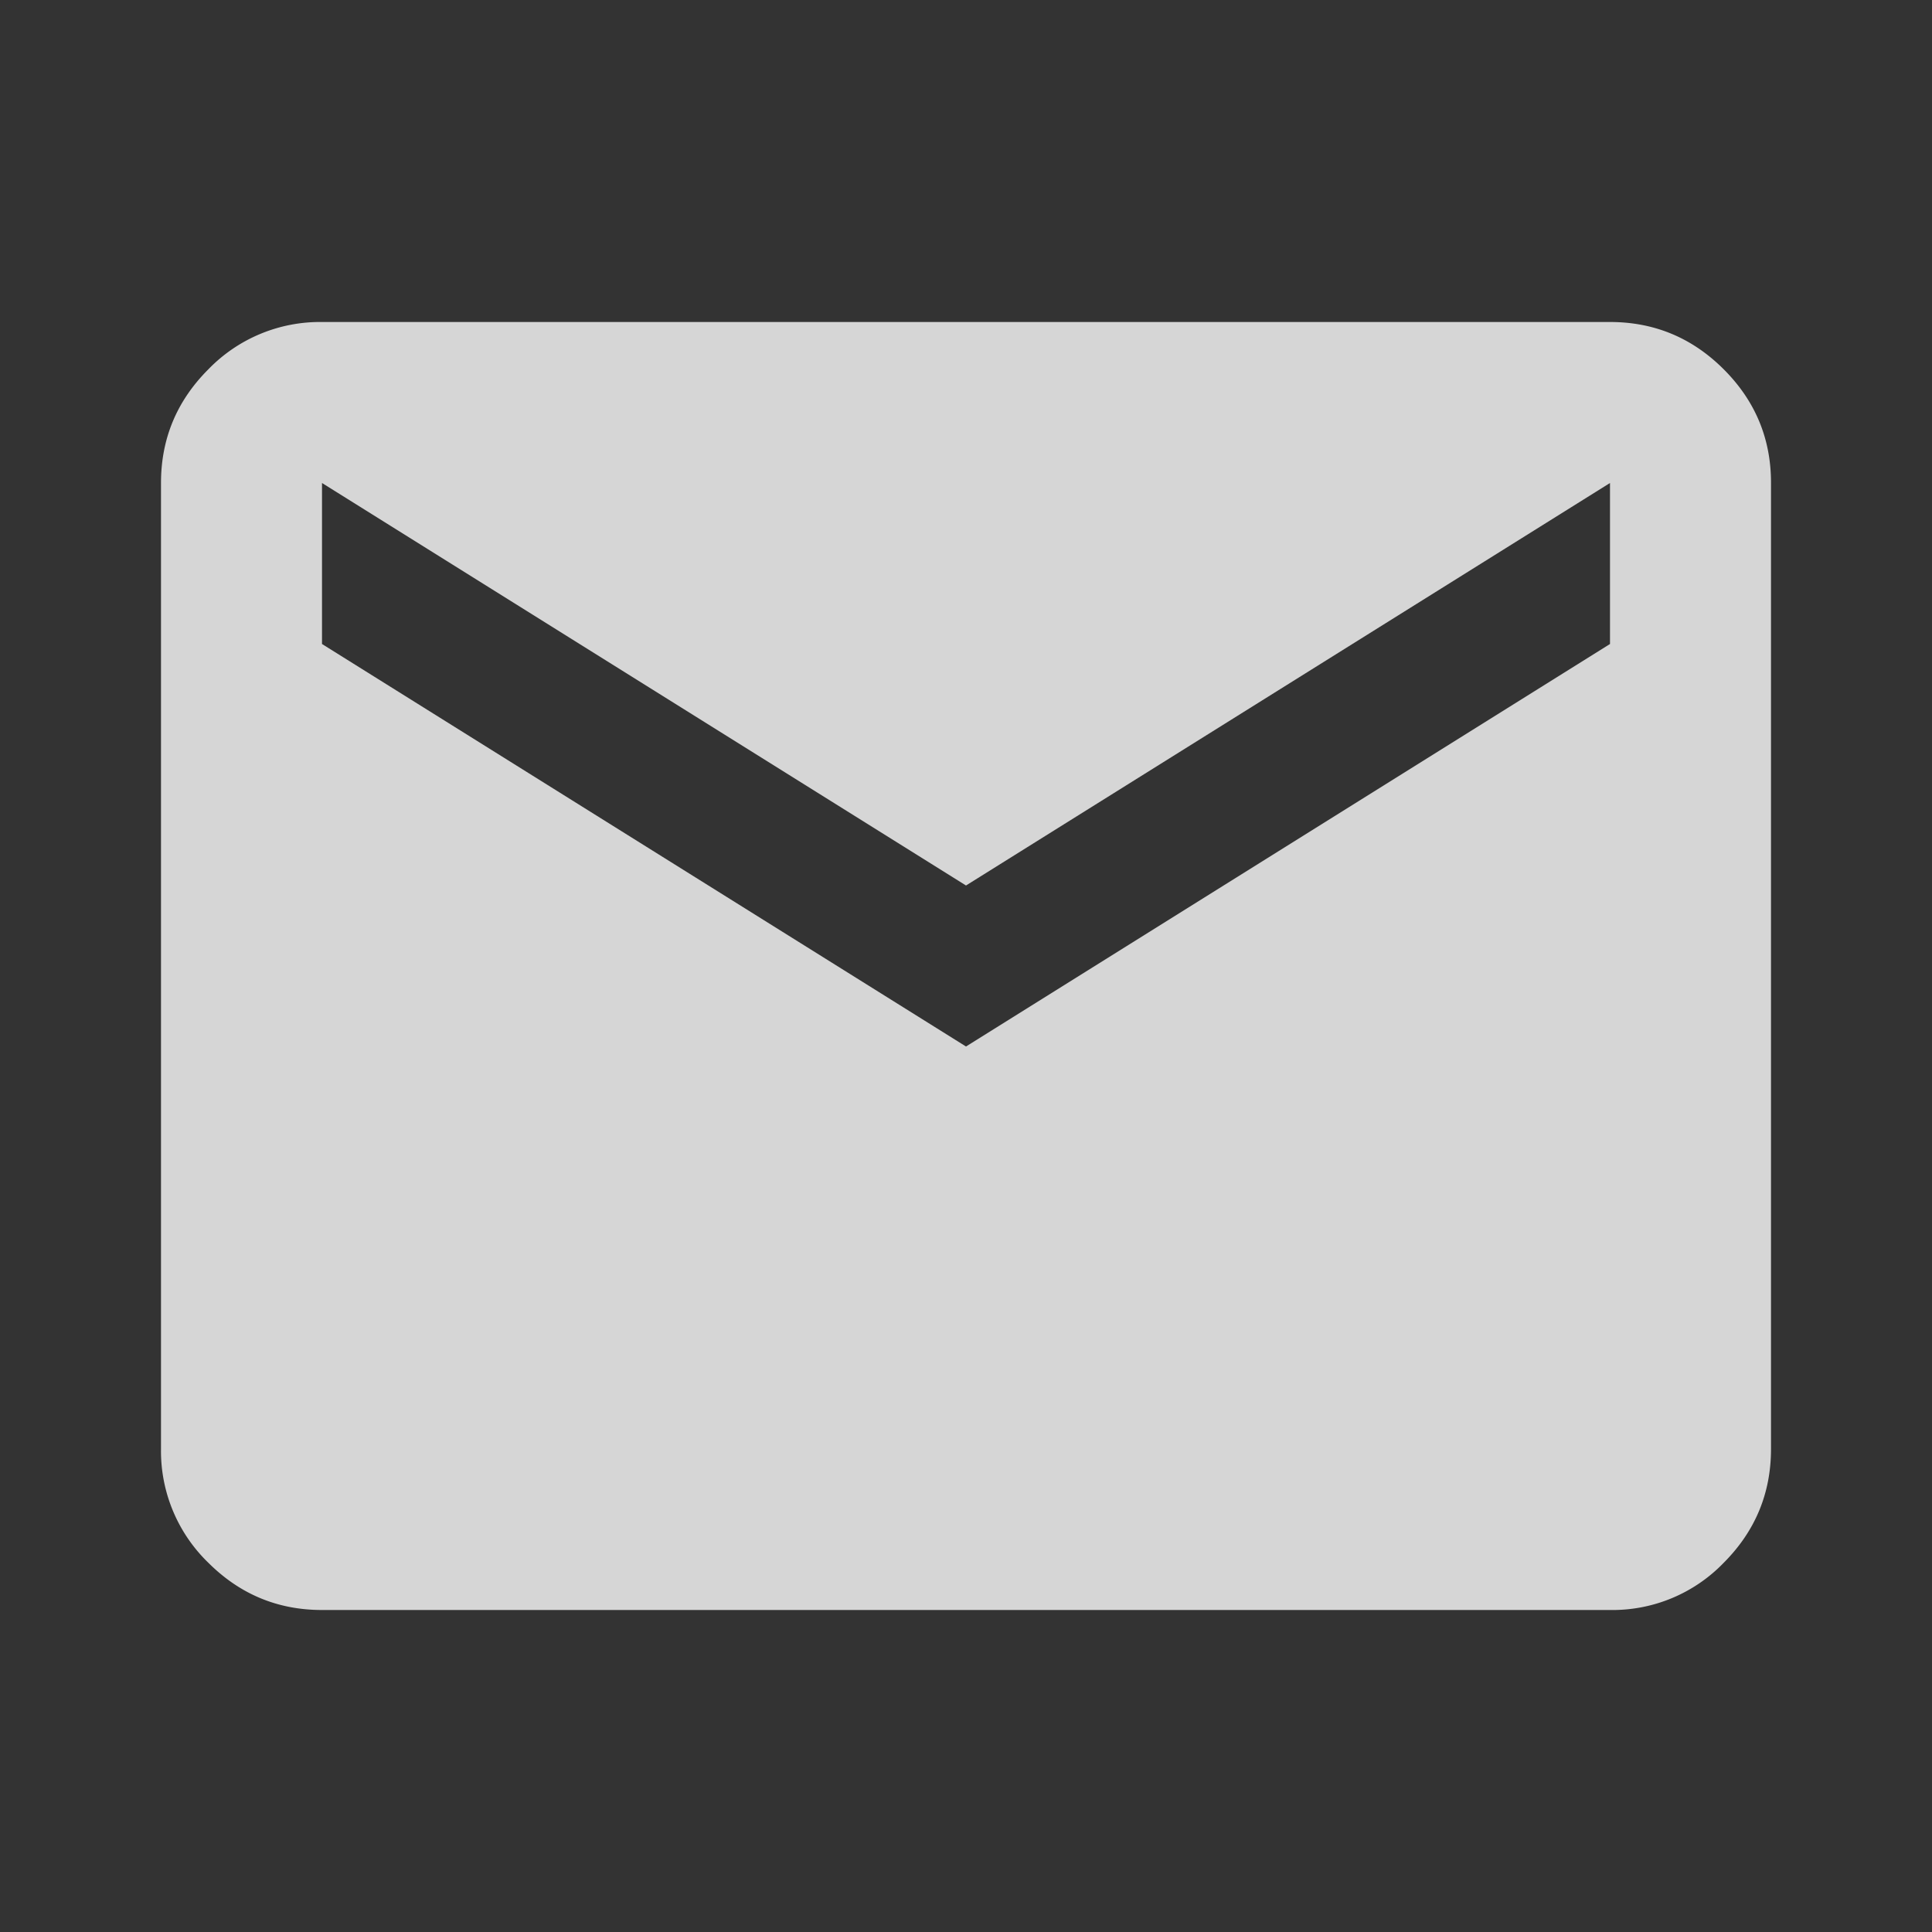 <svg width="24" height="24" viewBox="0 0 24 24" fill="none" xmlns="http://www.w3.org/2000/svg">
    <rect x="0" y="0" width="24" height="24" fill="#333333" stroke="none"/>
    <path d="M4 20c-.55 0-1.02-.196-1.412-.587A1.93 1.93 0 0 1 2 18V6c0-.55.196-1.02.588-1.412A1.93 1.93 0 0 1 4 4h16c.55 0 1.021.196 1.413.588.392.392.588.863.587 1.412v12c0 .55-.196 1.021-.587 1.413A1.92 1.92 0 0 1 20 20H4zm8-7 8-5V6l-8 5-8-5v2l8 5z" fill="#fff" fill-opacity=".8"/>
</svg>
